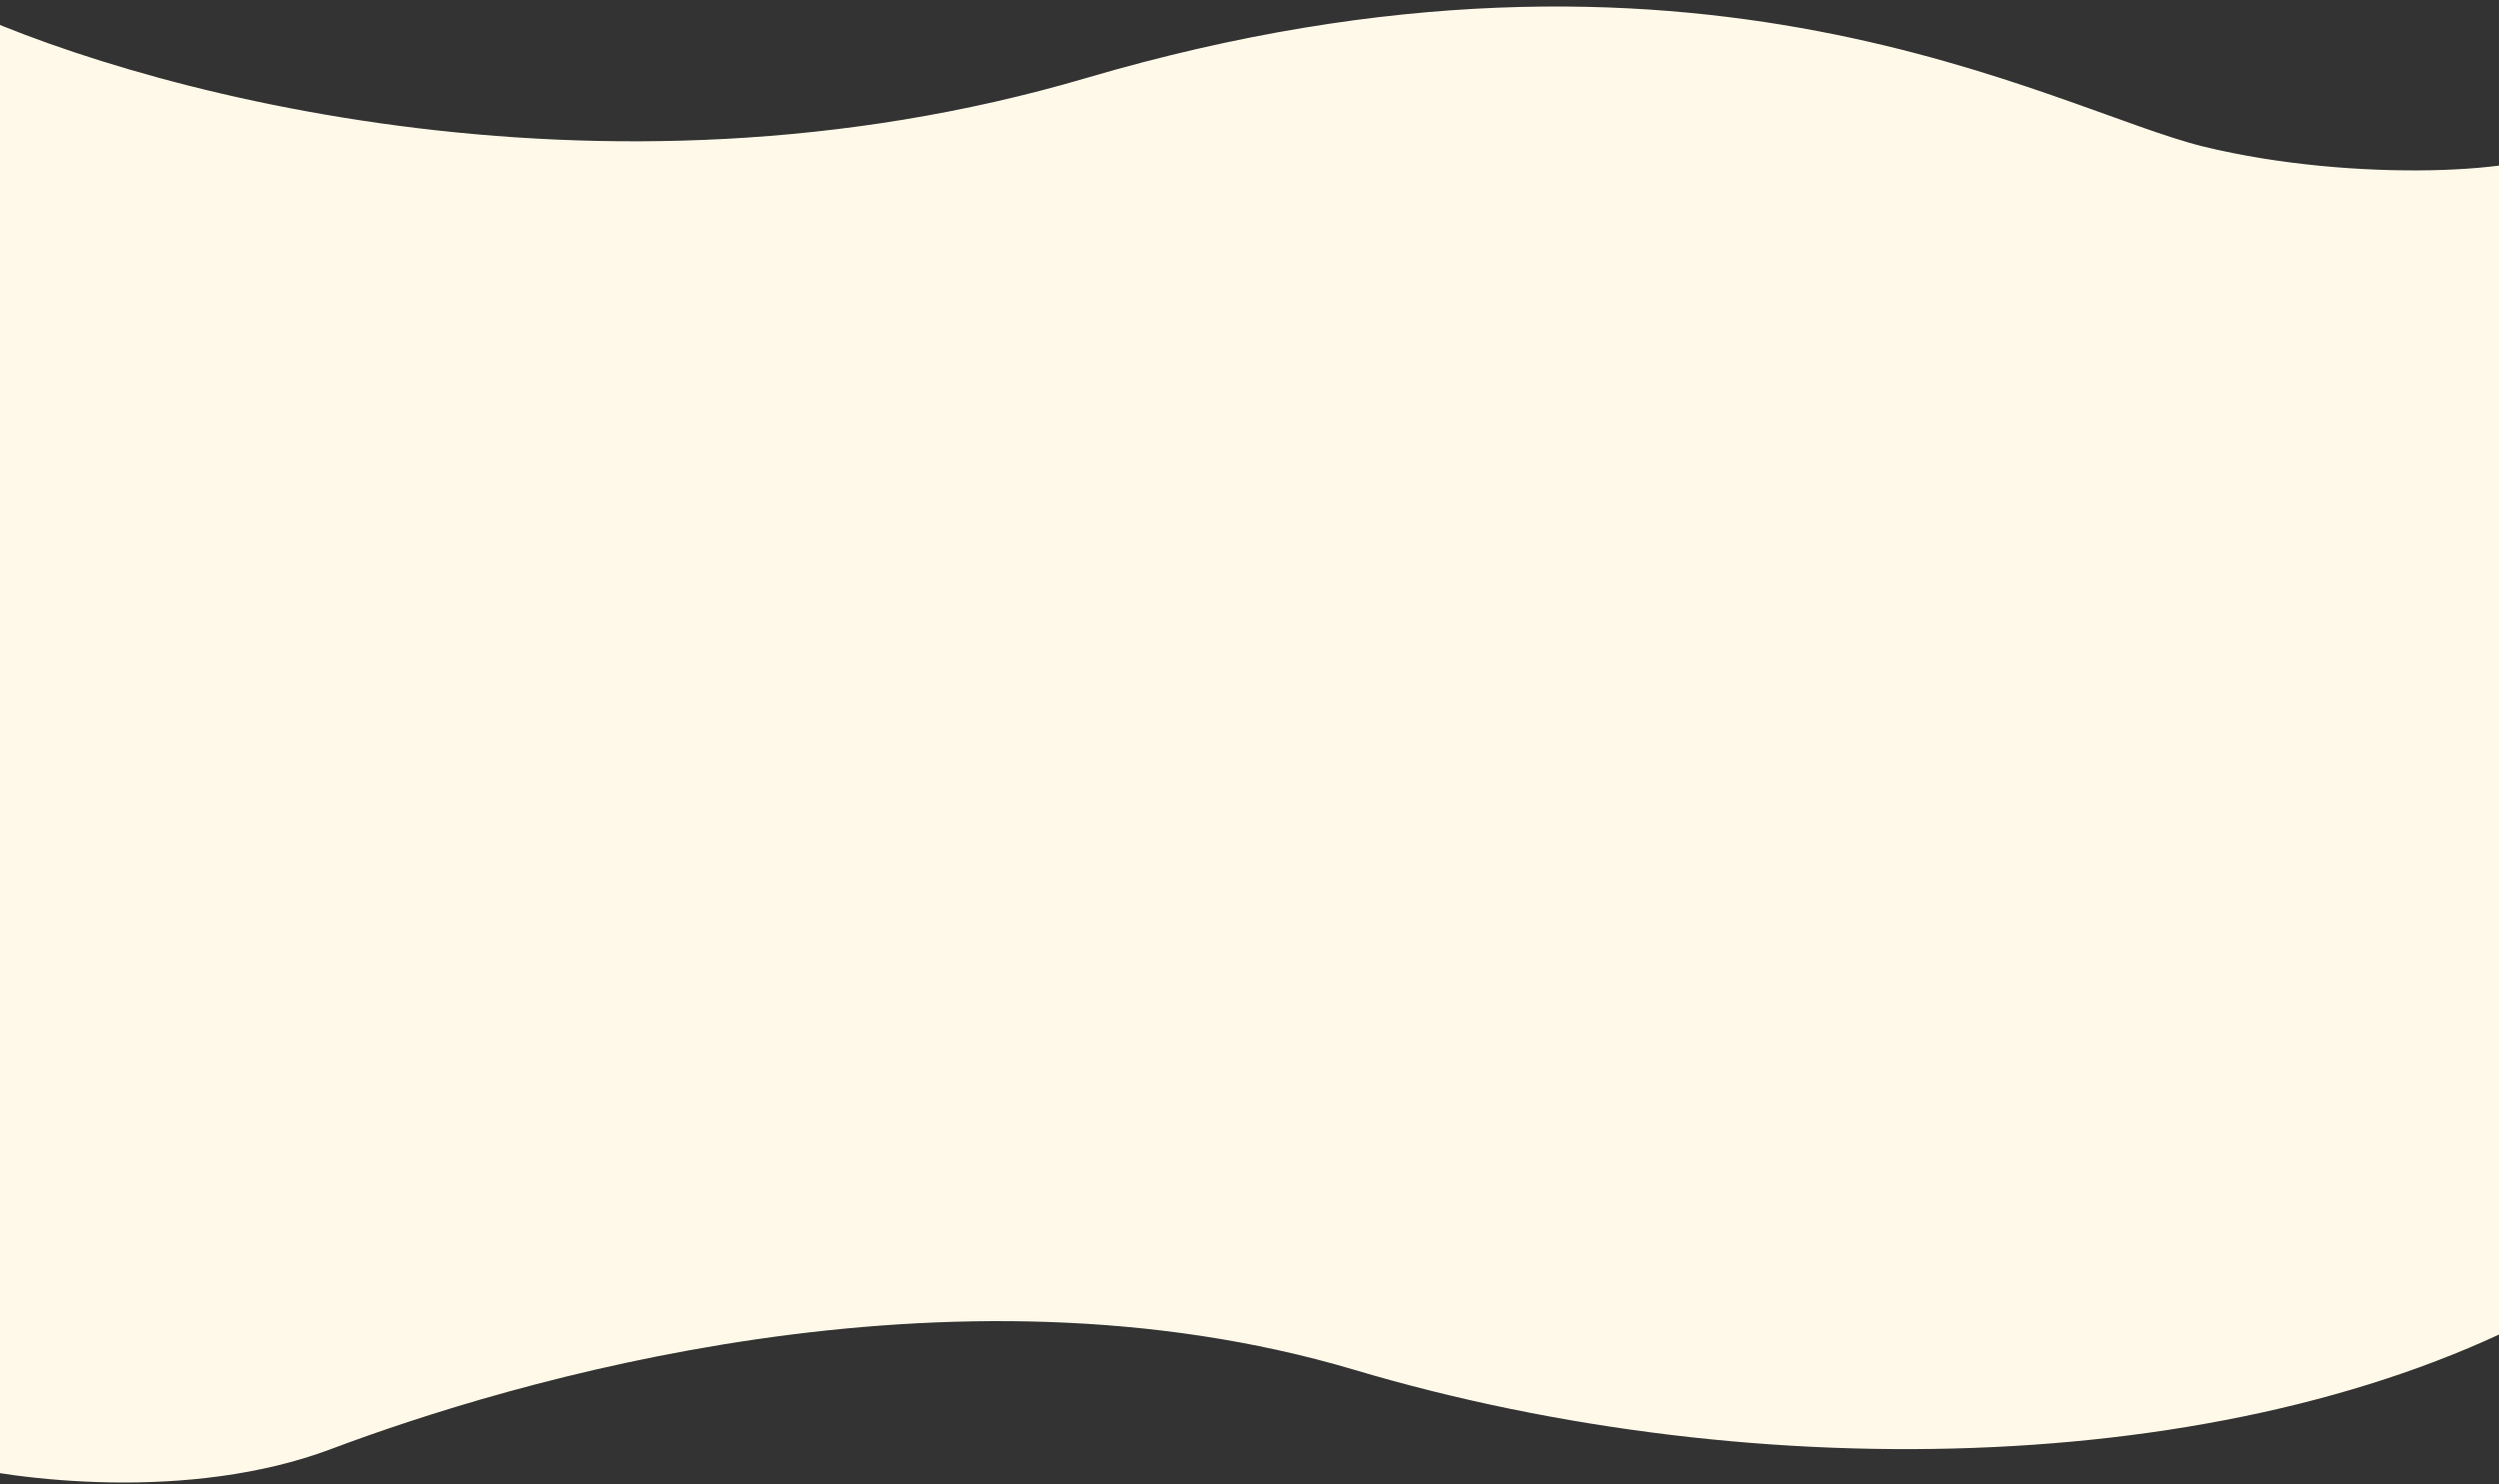 <?xml version="1.0" encoding="UTF-8"?> <svg xmlns="http://www.w3.org/2000/svg" width="1200" height="713" viewBox="0 0 1200 713" fill="none"><rect x="0" y="0" width="1200" height="713" fill="#333333" stroke="none"/><path d="M521.5 37.5C286.3 106.7 58.5 41.667 -26 0.5V702.5C7.333 711 91 721.6 159 696C244 664 455.5 600 650.5 658C845.5 716 1080.5 709.5 1229.5 626V70.5C1219 83 1131 88.076 1058.5 70.5C986 52.924 815.5 -49 521.5 37.5Z" fill="#FFF9E9"></path></svg> 